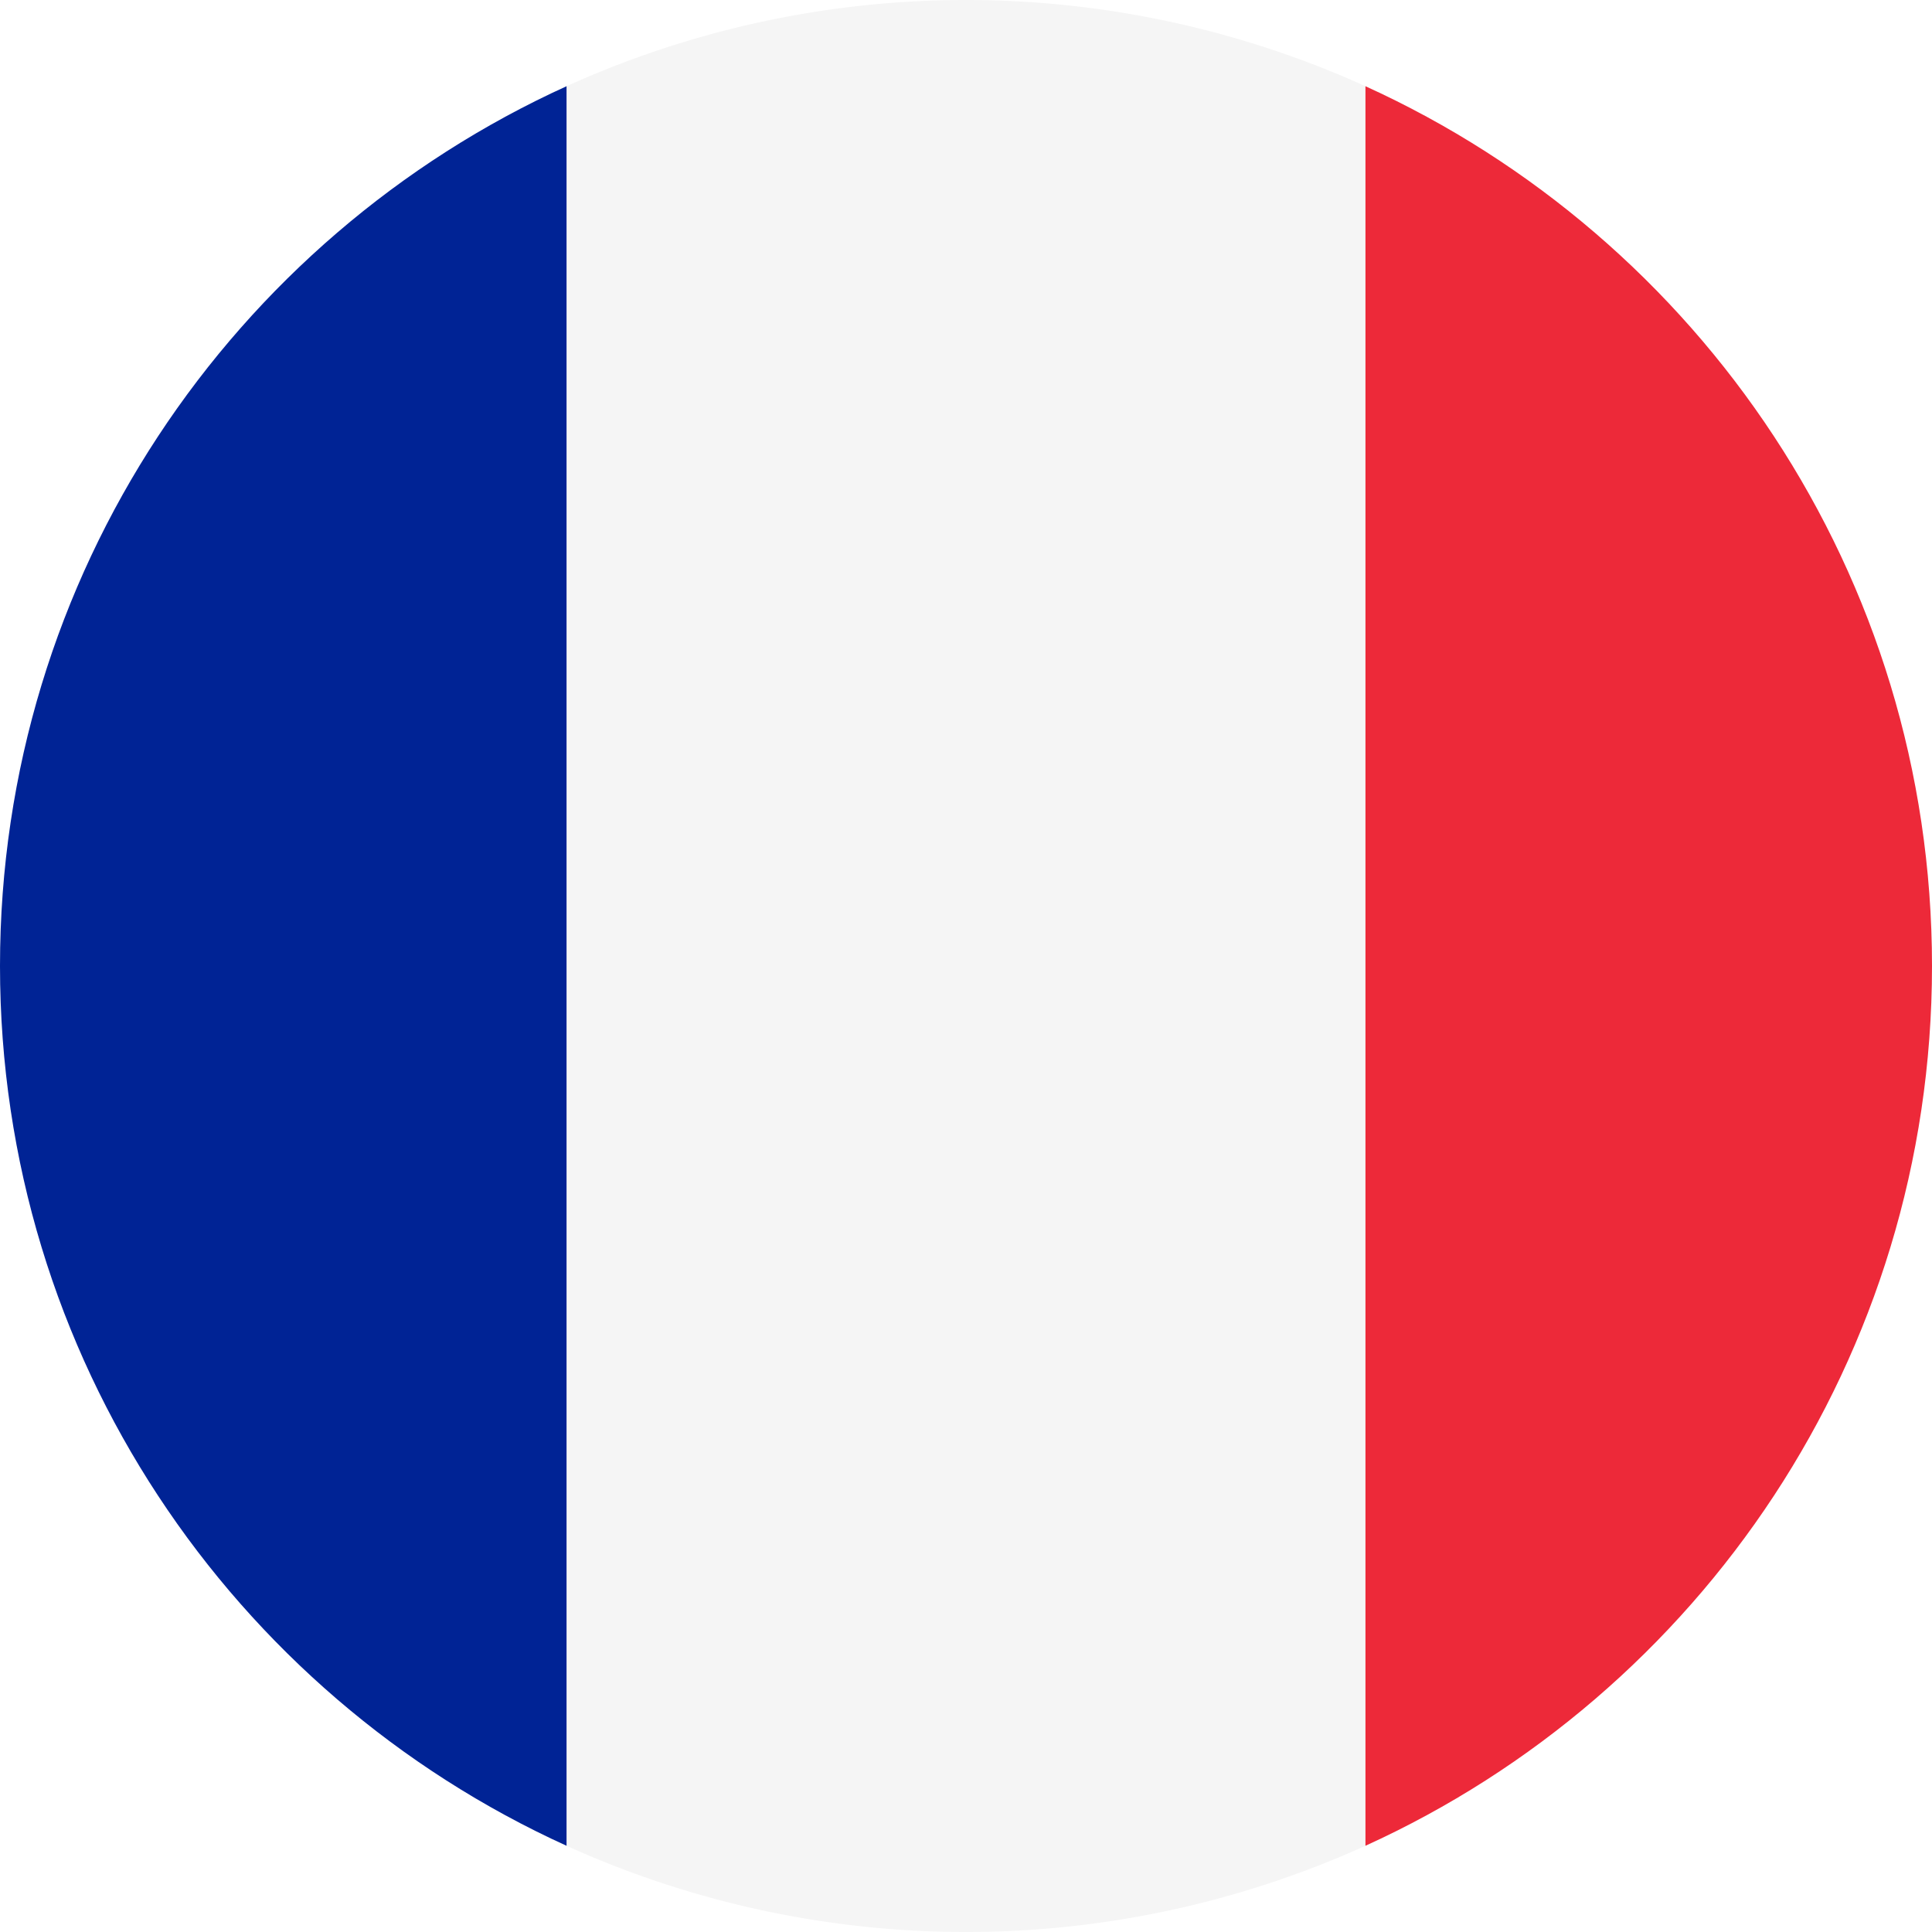 <svg xmlns="http://www.w3.org/2000/svg" id="Layer_1" height="512" viewBox="0 0 512 512" width="512" data-name="Layer 1"><g fill-rule="evenodd"><path d="m361.813 489.171v-466.342c88.587 40.265 150.187 129.522 150.187 233.171s-61.6 192.906-150.187 233.171z" fill="#ed2939"></path><path d="m150.187 22.829v466.342c-88.587-40.265-150.187-129.522-150.187-233.171s61.6-192.906 150.187-233.171z" fill="#002395"></path><path d="m361.813 22.829v466.342a256.637 256.637 0 0 1 -211.626 0v-466.342a256.637 256.637 0 0 1 211.626 0z" fill="#f5f5f5"></path></g></svg>
